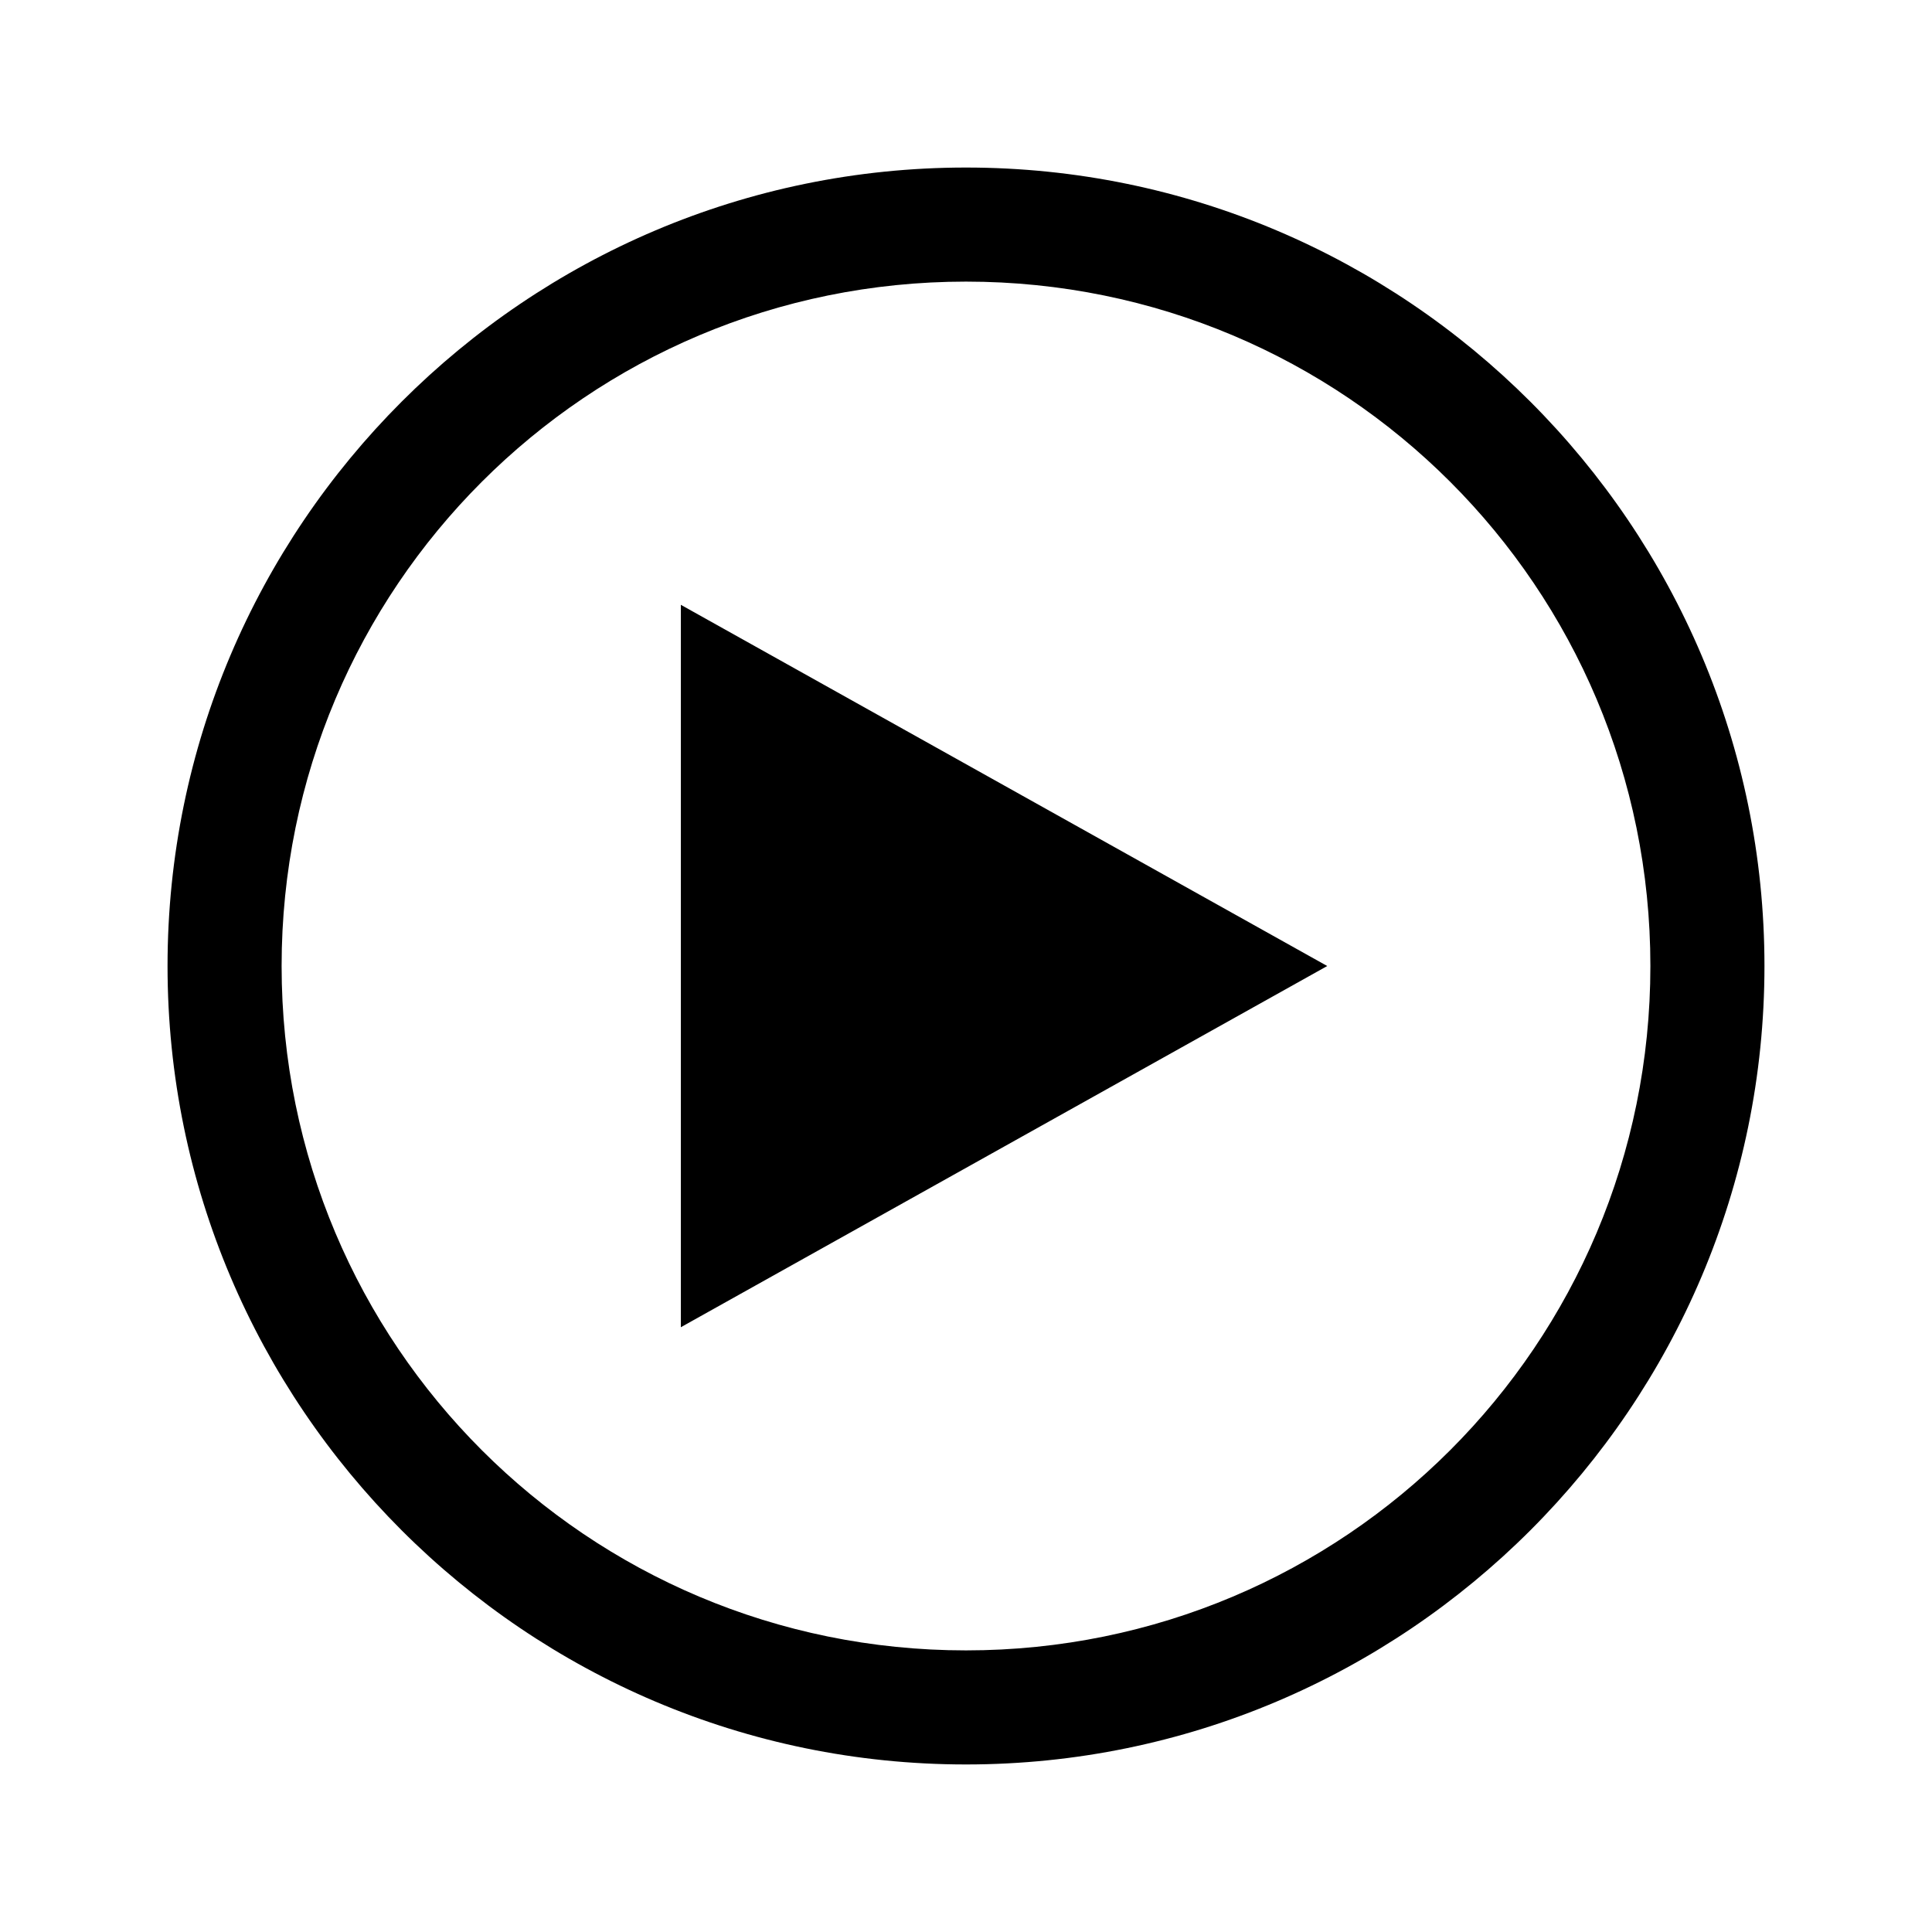 <?xml version="1.0" encoding="UTF-8"?>
<!-- Uploaded to: SVG Repo, www.svgrepo.com, Generator: SVG Repo Mixer Tools -->
<svg fill="#000000" width="800px" height="800px" version="1.1" viewBox="144 144 512 512" xmlns="http://www.w3.org/2000/svg">
 <path d="m400 188.4c-116.68 0-211.6 94.918-211.6 211.6s94.918 211.6 211.6 211.6 211.6-94.918 211.6-211.6-94.918-211.6-211.6-211.6zm0 30.23c100.35 0 181.37 81.023 181.37 181.37s-81.023 181.37-181.37 181.37-181.37-81.023-181.37-181.37 81.023-181.37 181.37-181.37zm-75.57 85.648v191.45l171.3-95.723-171.3-95.723z"/>
</svg>